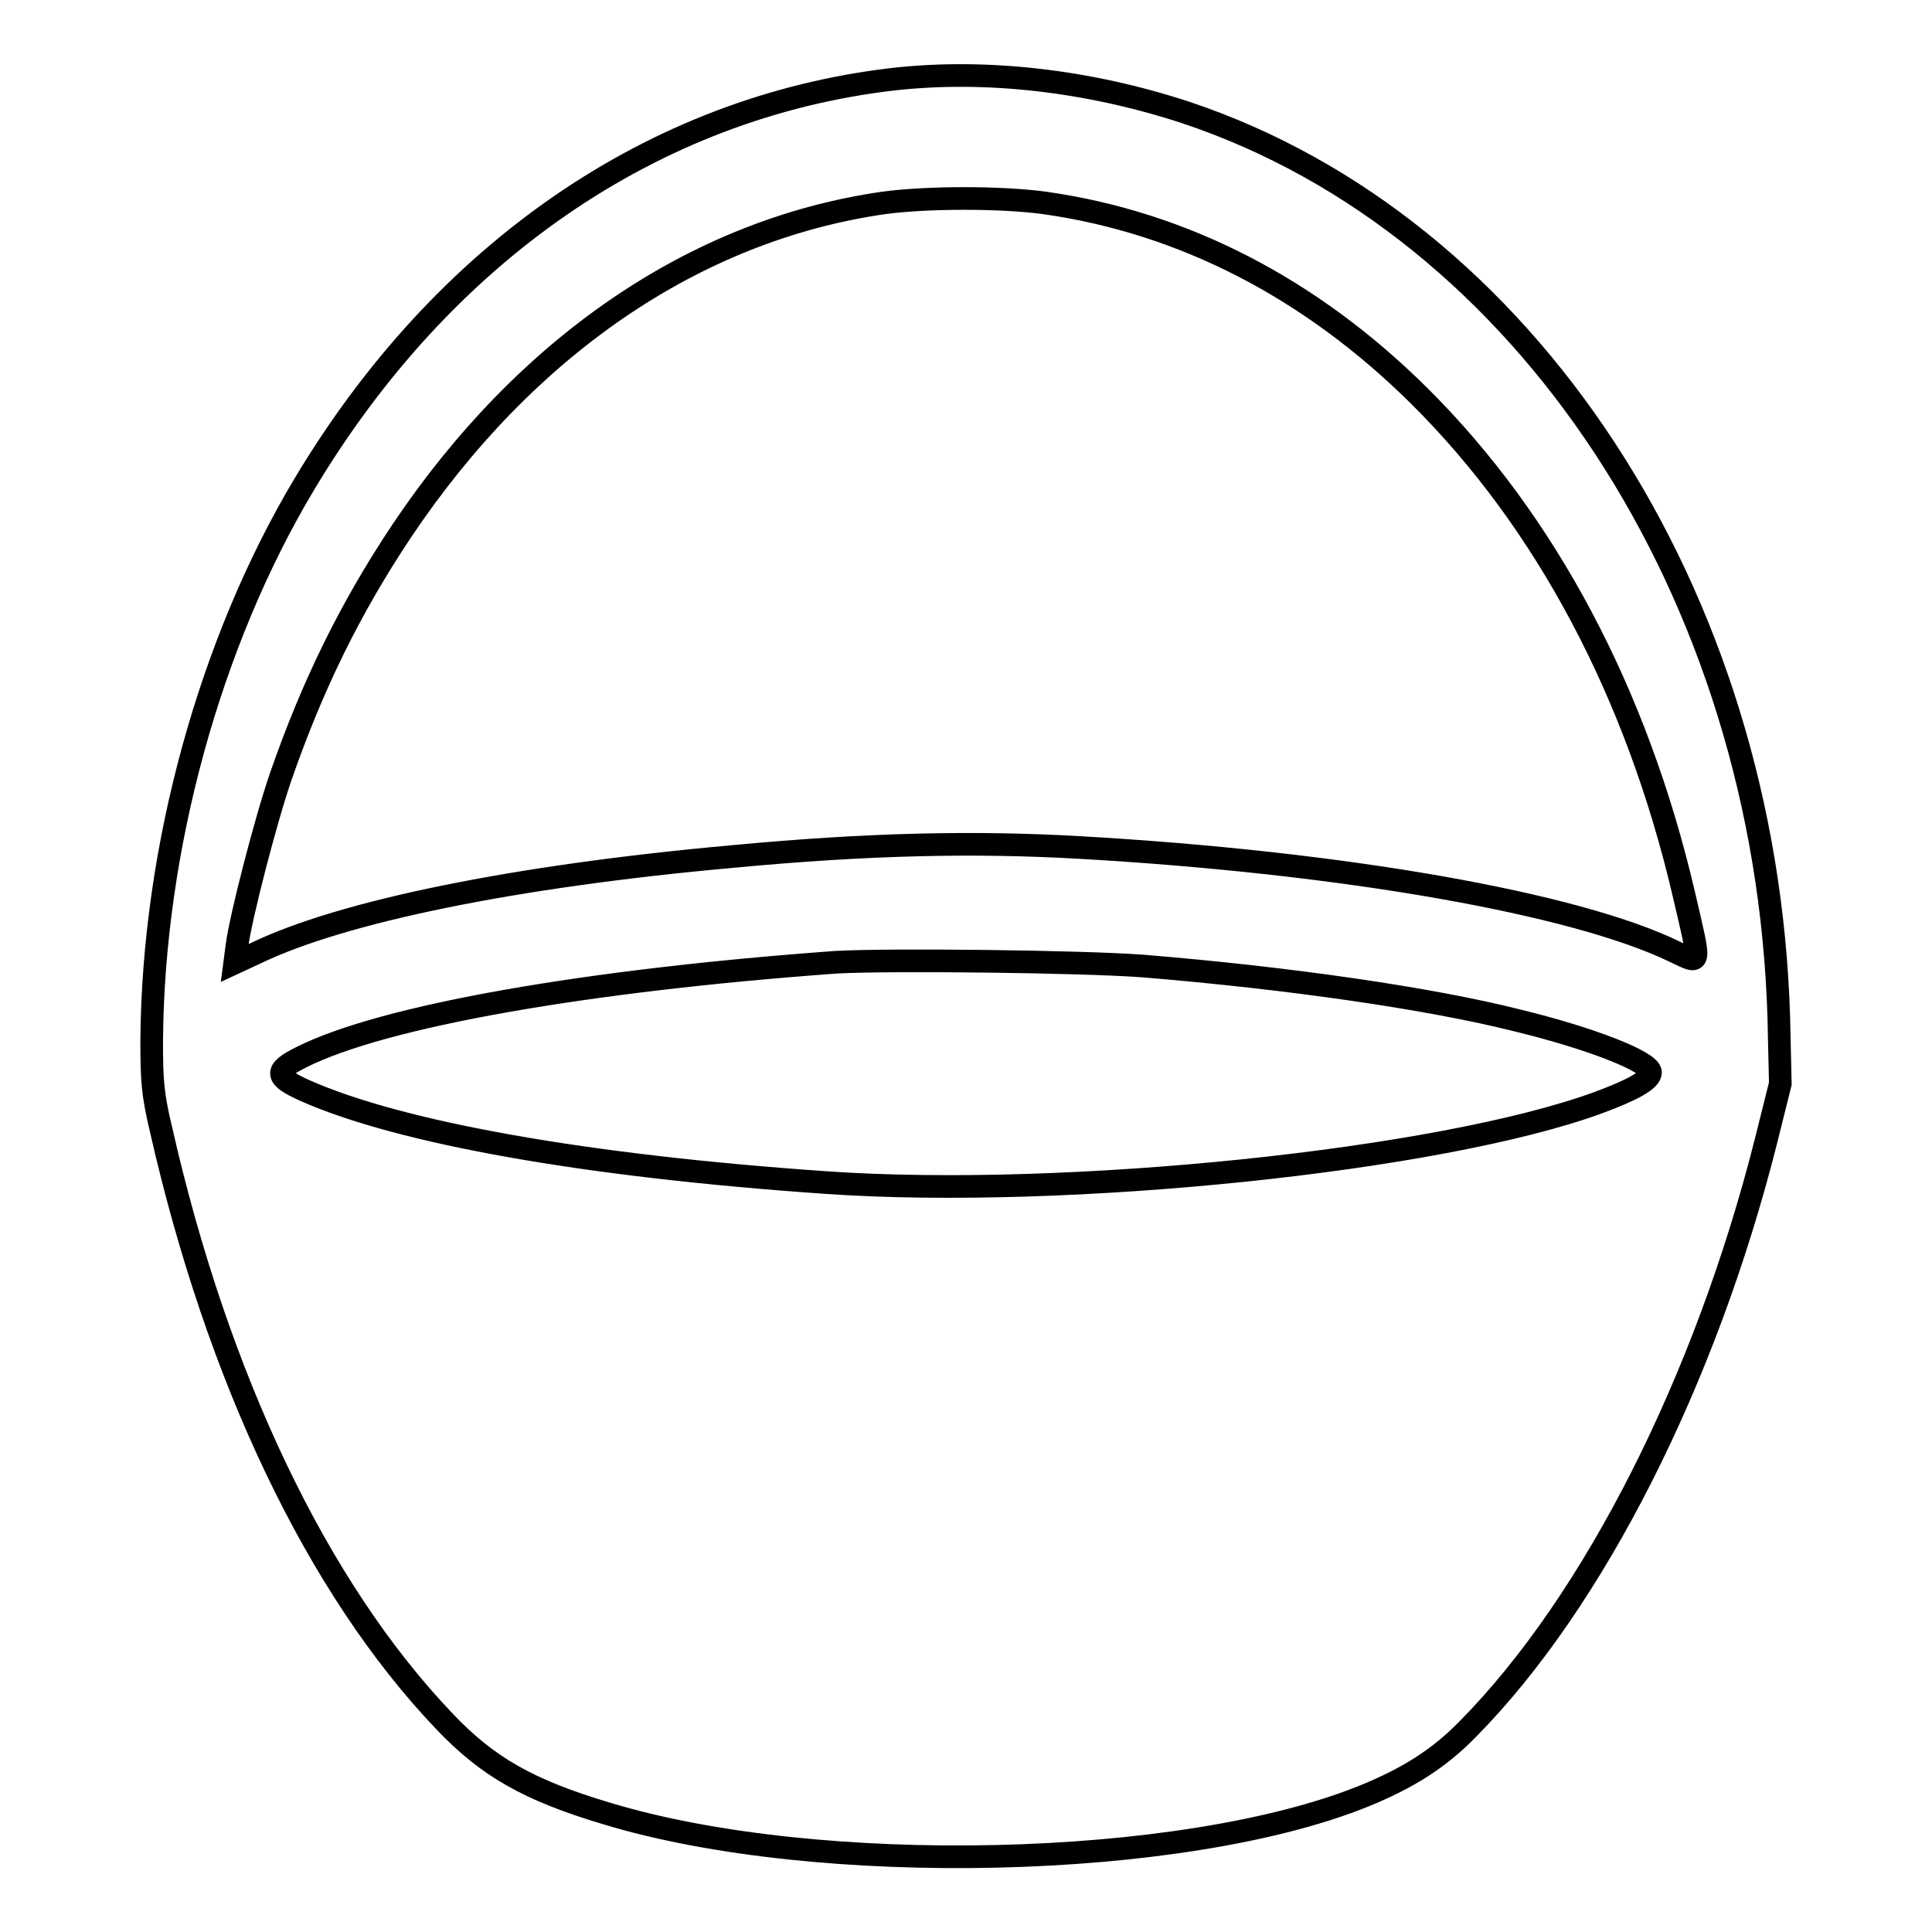 <?xml version="1.0" encoding="utf-8"?>
<!-- Svg Vector Icons : http://www.onlinewebfonts.com/icon -->
<!DOCTYPE svg PUBLIC "-//W3C//DTD SVG 1.1//EN" "http://www.w3.org/Graphics/SVG/1.1/DTD/svg11.dtd">
<svg version="1.1" xmlns="http://www.w3.org/2000/svg" xmlns:xlink="http://www.w3.org/1999/xlink" x="0px" y="0px" viewBox="0 0 256 256" enable-background="new 0 0 256 256" xml:space="preserve">
<g><g><g><path stroke-width="3" fill-opacity="0" stroke="#000000"  d="M118.3,10.5c-31.7,3.7-59.6,22.9-78,53.7c-12.5,20.9-20,48.2-20.2,73.6c0,5.2,0.1,7.1,1.2,11.7c7.5,33.1,20.7,60.9,37.6,78.6c5.7,6,11.1,9.1,21.5,12.2c28,8.5,76.3,7.4,100.3-2.3c5.9-2.4,10-5,13.8-8.9c16.7-16.9,31.5-46.2,39.5-77.9l1.9-7.6l-0.2-8.8C234,78.5,202.1,29.9,157.1,14.9C144.3,10.7,130.7,9.1,118.3,10.5z M138.5,26.9c18.3,2.6,35.2,11.3,49.6,25.6c16.8,16.7,28.8,39.4,35,65.9c2.3,9.9,2.4,9.4-1.2,7.7c-13.2-6.4-43.8-11.8-78.8-13.8c-14-0.8-28.1-0.5-46.1,1.2c-28.9,2.6-51.7,7.3-63.1,12.8l-2.8,1.3l0.3-2.3c0.5-3.8,3.8-16.6,5.8-22.4c4.2-12.1,9.2-22.3,16-32.5c16.4-24.5,38.9-39.9,63.8-43.5C122.8,26.1,132.8,26.1,138.5,26.9z M151.4,128c19.5,1.6,38.1,4.3,49.6,7.2c9.9,2.4,17.7,5.5,17.7,6.9c0,1-2.3,2.3-6.9,4c-21,7.7-70.6,12.8-102.3,10.6c-31.9-2.2-56.5-6.6-69.1-12.2c-4-1.8-4.1-2.6-0.5-4.4c10.9-5.5,37.9-10.2,70.9-12.6C118.1,127.1,143.3,127.4,151.4,128z"/></g></g></g>
</svg>